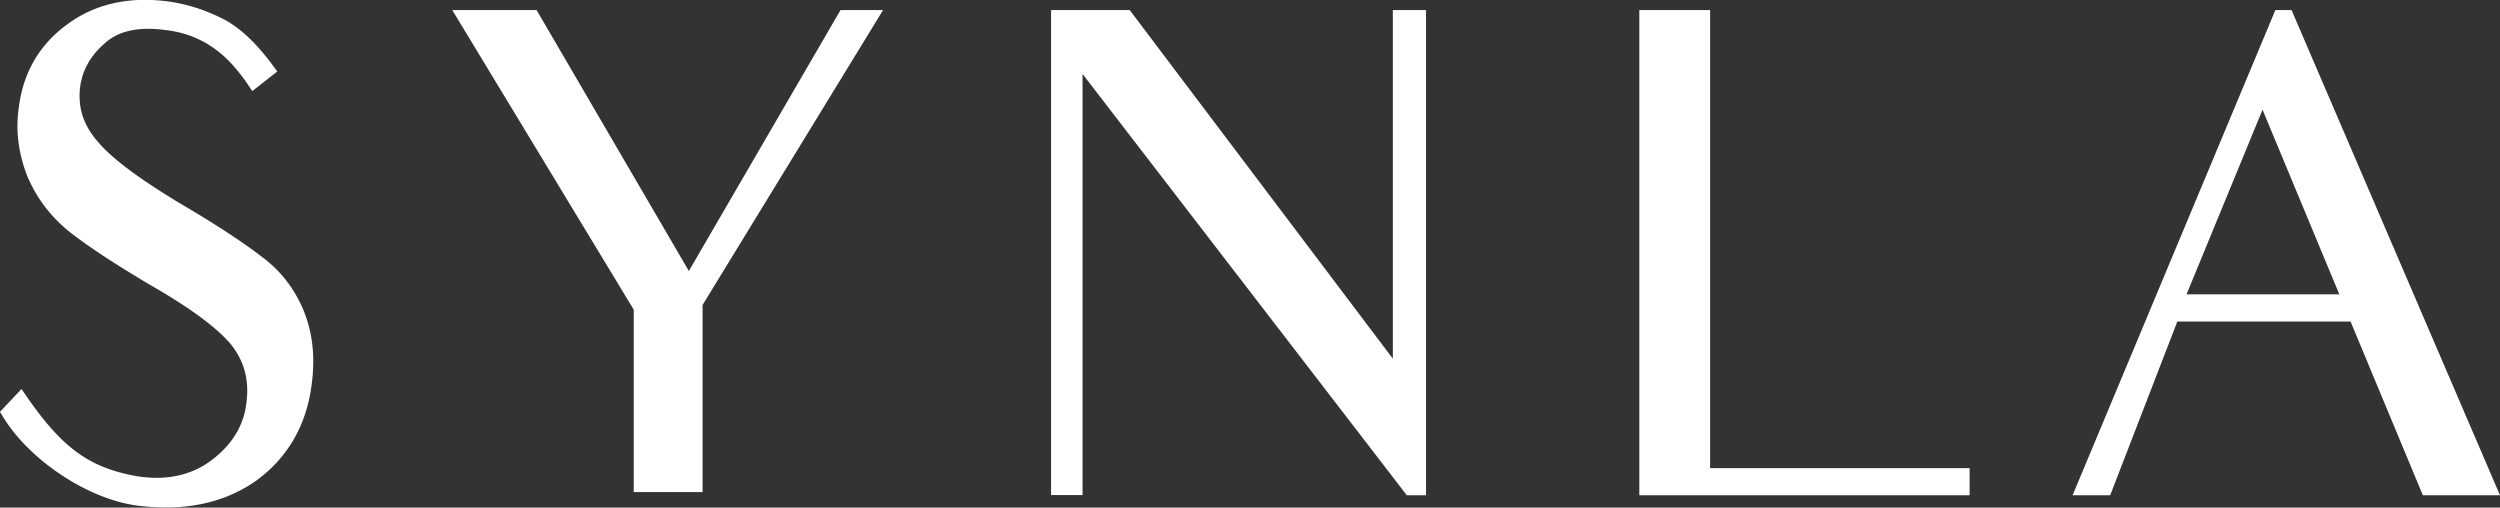 <svg id="_レイヤー_2" xmlns="http://www.w3.org/2000/svg" viewBox="0 0 282.57 57.37"><rect x="0" y="0" width="282.57" height="57.37" fill="#333333" stroke="none"/><path d="M222.62 52.91h-29.33V1.14h-8v54.84h37.33v-3.07zM157.43 1.14v39.4l-29.74-39.4h-8.89v54.82h3.56V8.36l36.65 47.62h2.17V1.14h-3.75zm-57.62 0H95L77.86 30.63 60.65 1.14h-9.53L71.63 35v20.62h7.78V34.47l20.4-33.33zm159.2 0h-1.83l-22.92 54.84h4.25l7.59-19.64h19.58l8.17 19.64h8.72L259.01 1.14zm-11.87 32.13l8.59-20.87 8.68 20.87h-17.27zM29.62 29.04c-2.14-1.66-5.42-3.8-9.47-6.17-4.66-2.83-7.65-5.09-9.16-6.93-1.56-1.81-2.2-3.79-1.94-6.05.25-1.94 1.15-3.57 2.78-4.99 1.54-1.41 3.82-1.91 6.81-1.51 3.18.34 5.86 1.8 7.98 4.33a20 20 0 011.49 1.97l.4.61 2.83-2.22-.38-.52c-2-2.73-3.93-4.53-5.9-5.5C22.94 1.01 20.82.37 18.58.11 14.27-.37 10.55.54 7.54 2.8c-3.13 2.29-4.96 5.49-5.43 9.47-.35 2.49-.03 5.04.96 7.6 1.04 2.46 2.56 4.5 4.67 6.24 2.08 1.65 5.11 3.65 9.26 6.11 4.5 2.58 7.58 4.86 9.13 6.74 1.49 1.89 2.06 4.02 1.72 6.55-.26 2.45-1.5 4.58-3.71 6.33-2.33 1.86-5.26 2.53-8.69 1.98-5.4-.97-8.45-3.2-12.55-9.17l-.47-.68L0 46.55l.26.43c3 5.04 9.77 9.51 15.43 10.19.92.11 1.81.17 2.68.19 4.12.06 7.69-.97 10.64-3.07 3.59-2.64 5.69-6.35 6.24-11.02.38-3.03.07-5.71-.95-8.21-1.04-2.47-2.57-4.44-4.68-6.02z" fill="#fff" id="_レイヤー_1-2"/></svg>